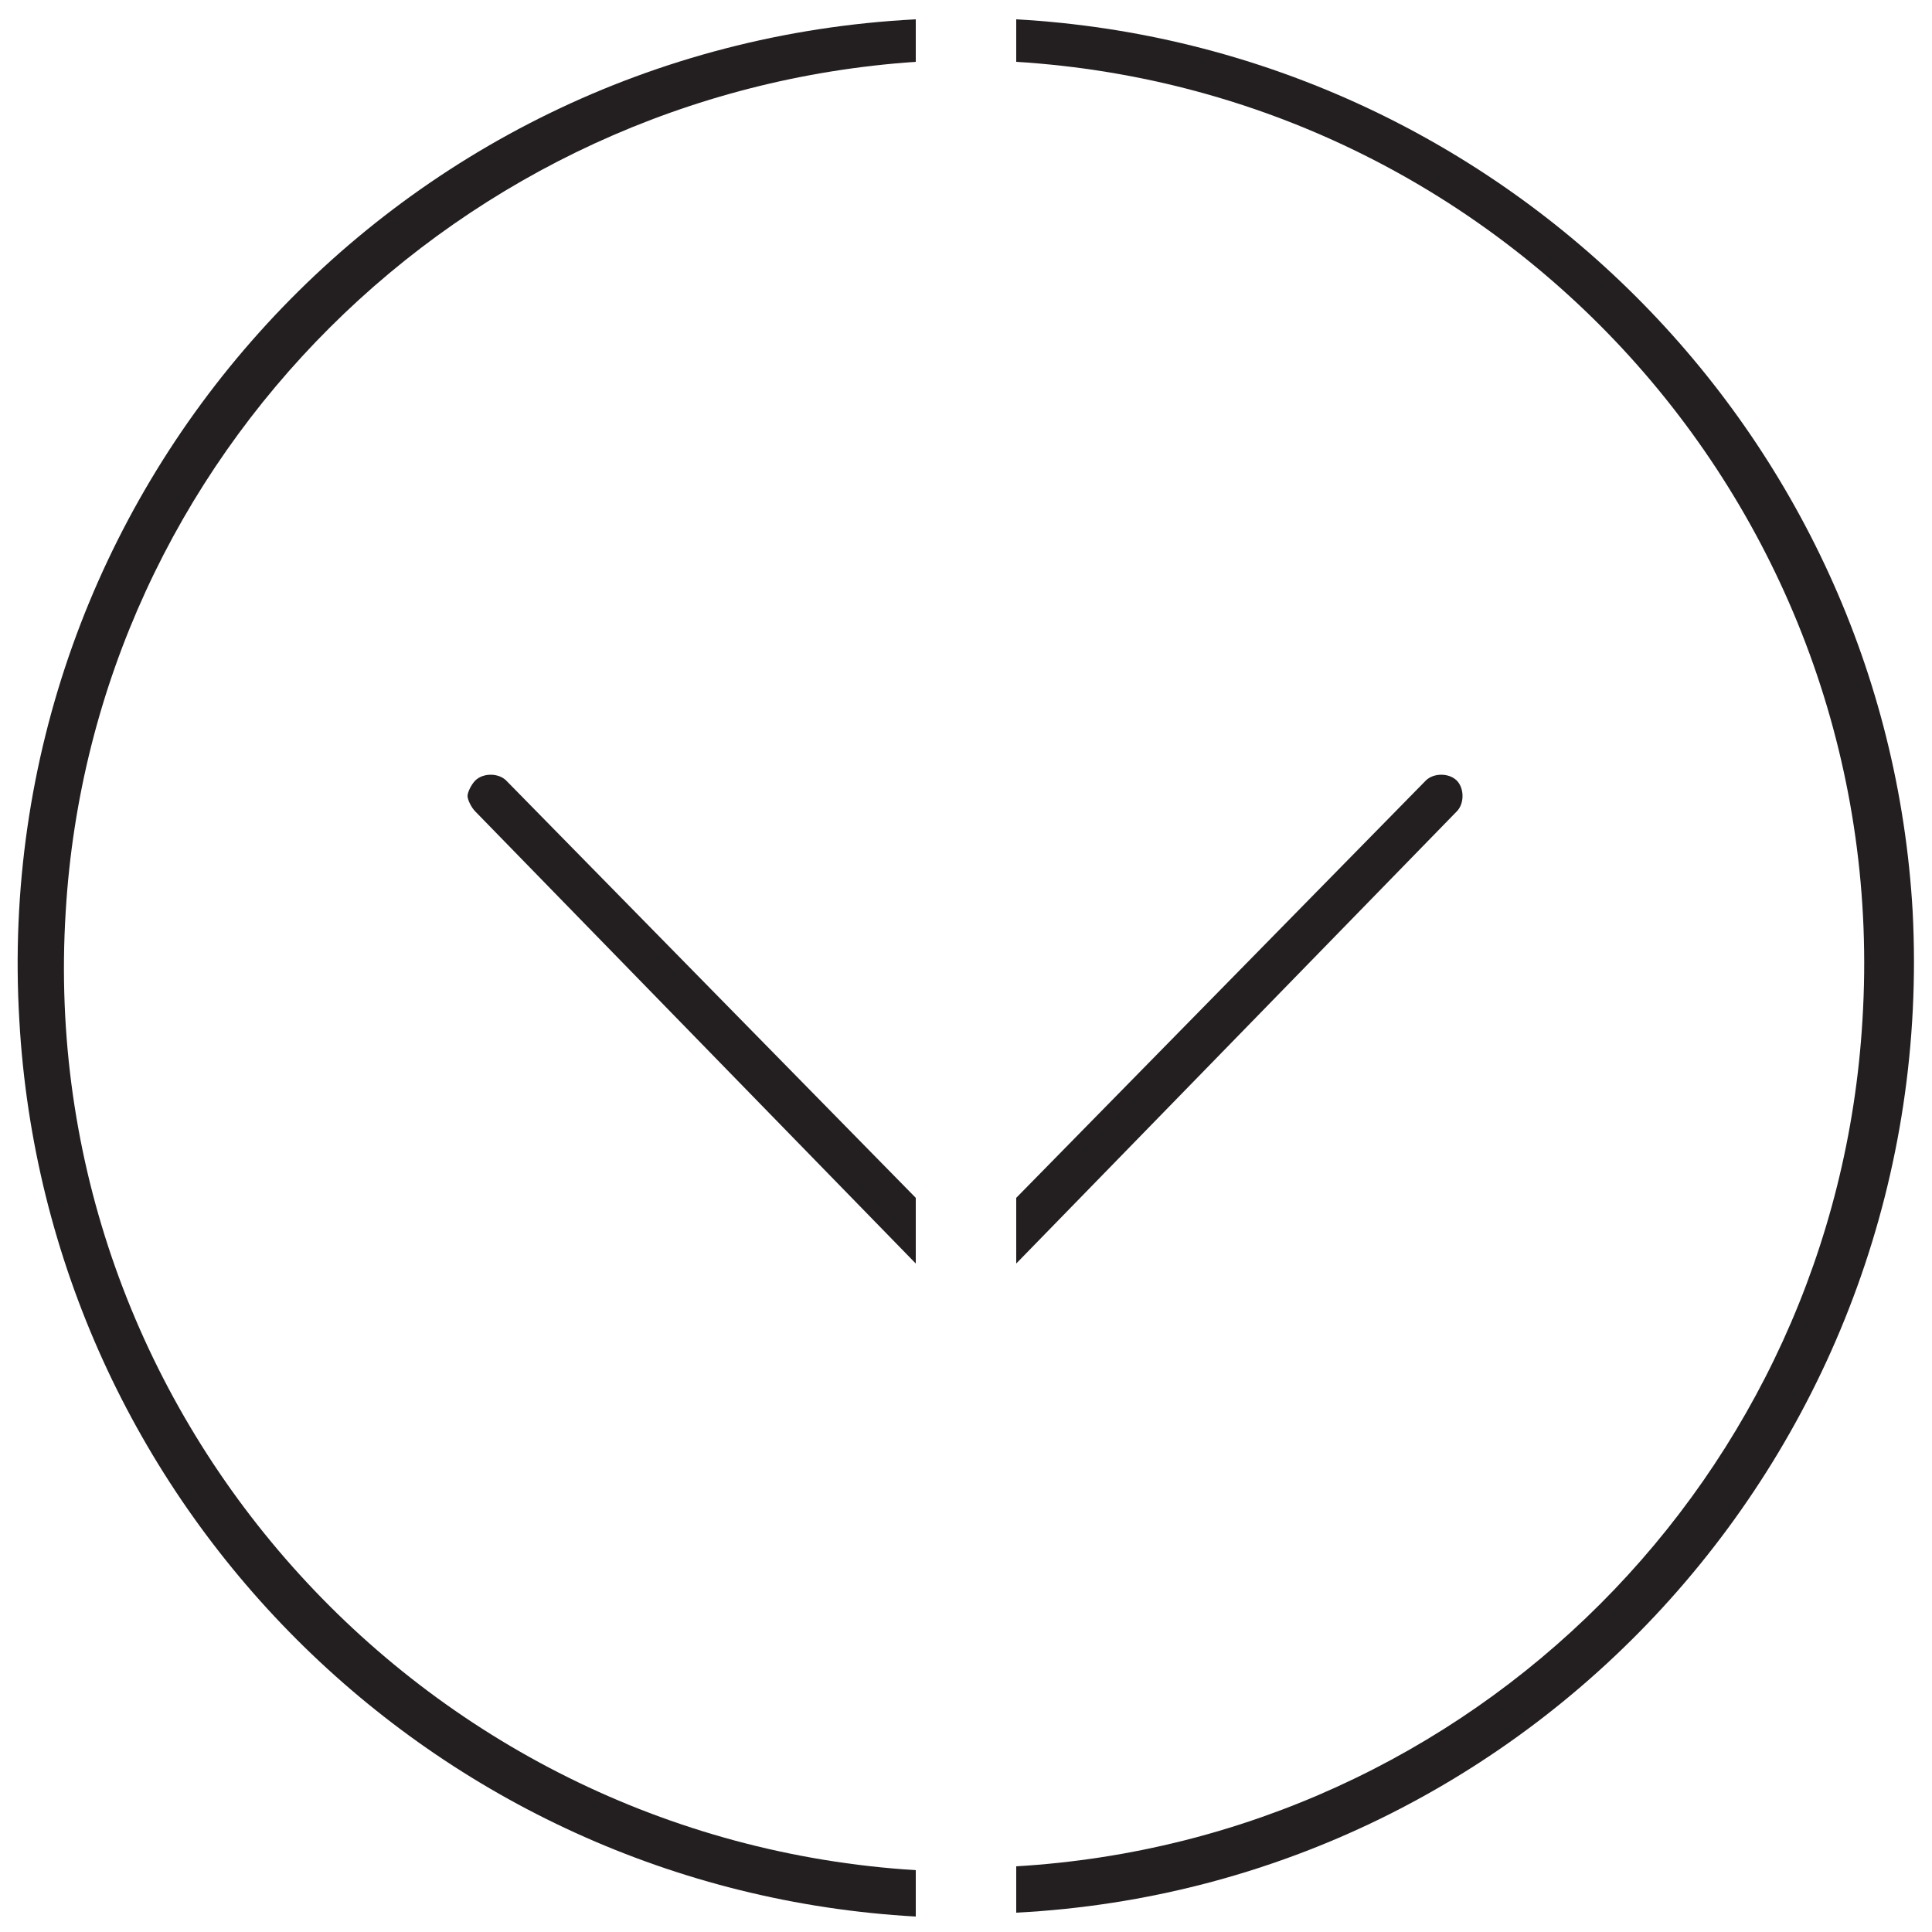 <?xml version="1.0" encoding="utf-8"?>
<!-- Generator: Adobe Illustrator 24.2.1, SVG Export Plug-In . SVG Version: 6.00 Build 0)  -->
<svg version="1.1" id="Layer_1" xmlns="http://www.w3.org/2000/svg" xmlns:xlink="http://www.w3.org/1999/xlink" x="0px" y="0px"
	 viewBox="0 0 50 50" style="enable-background:new 0 0 50 50;" xml:space="preserve">
<style type="text/css">
	.st0{fill:#231F20;}
</style>
<path id="Path_286" class="st0" d="M26.3,31v1.7L37.7,21c0.2-0.2,0.2-0.6,0-0.8c-0.2-0.2-0.6-0.2-0.8,0L26.3,31z"/>
<path id="Path_287" class="st0" d="M23.7,31L13.1,20.2c-0.2-0.2-0.6-0.2-0.8,0c-0.1,0.1-0.2,0.3-0.2,0.4c0,0.1,0.1,0.3,0.2,0.4
	l11.4,11.7V31z"/>
<path id="Path_284" class="st0" d="M26.3,1.6c12.9,0.8,22.7,11.9,21.9,24.8c-0.7,11.8-10.1,21.2-21.9,21.9v1.2
	c13.5-0.7,23.9-12.3,23.2-25.9C48.8,11.2,38.8,1.2,26.3,0.5V1.6z"/>
<path id="Path_285" class="st0" d="M23.7,48.4C10.8,47.6,0.9,36.5,1.7,23.6C2.4,11.8,11.9,2.4,23.7,1.6V0.5
	C10.1,1.2-0.3,12.8,0.5,26.4c0.7,12.5,10.7,22.5,23.2,23.2V48.4z"/>
</svg>
